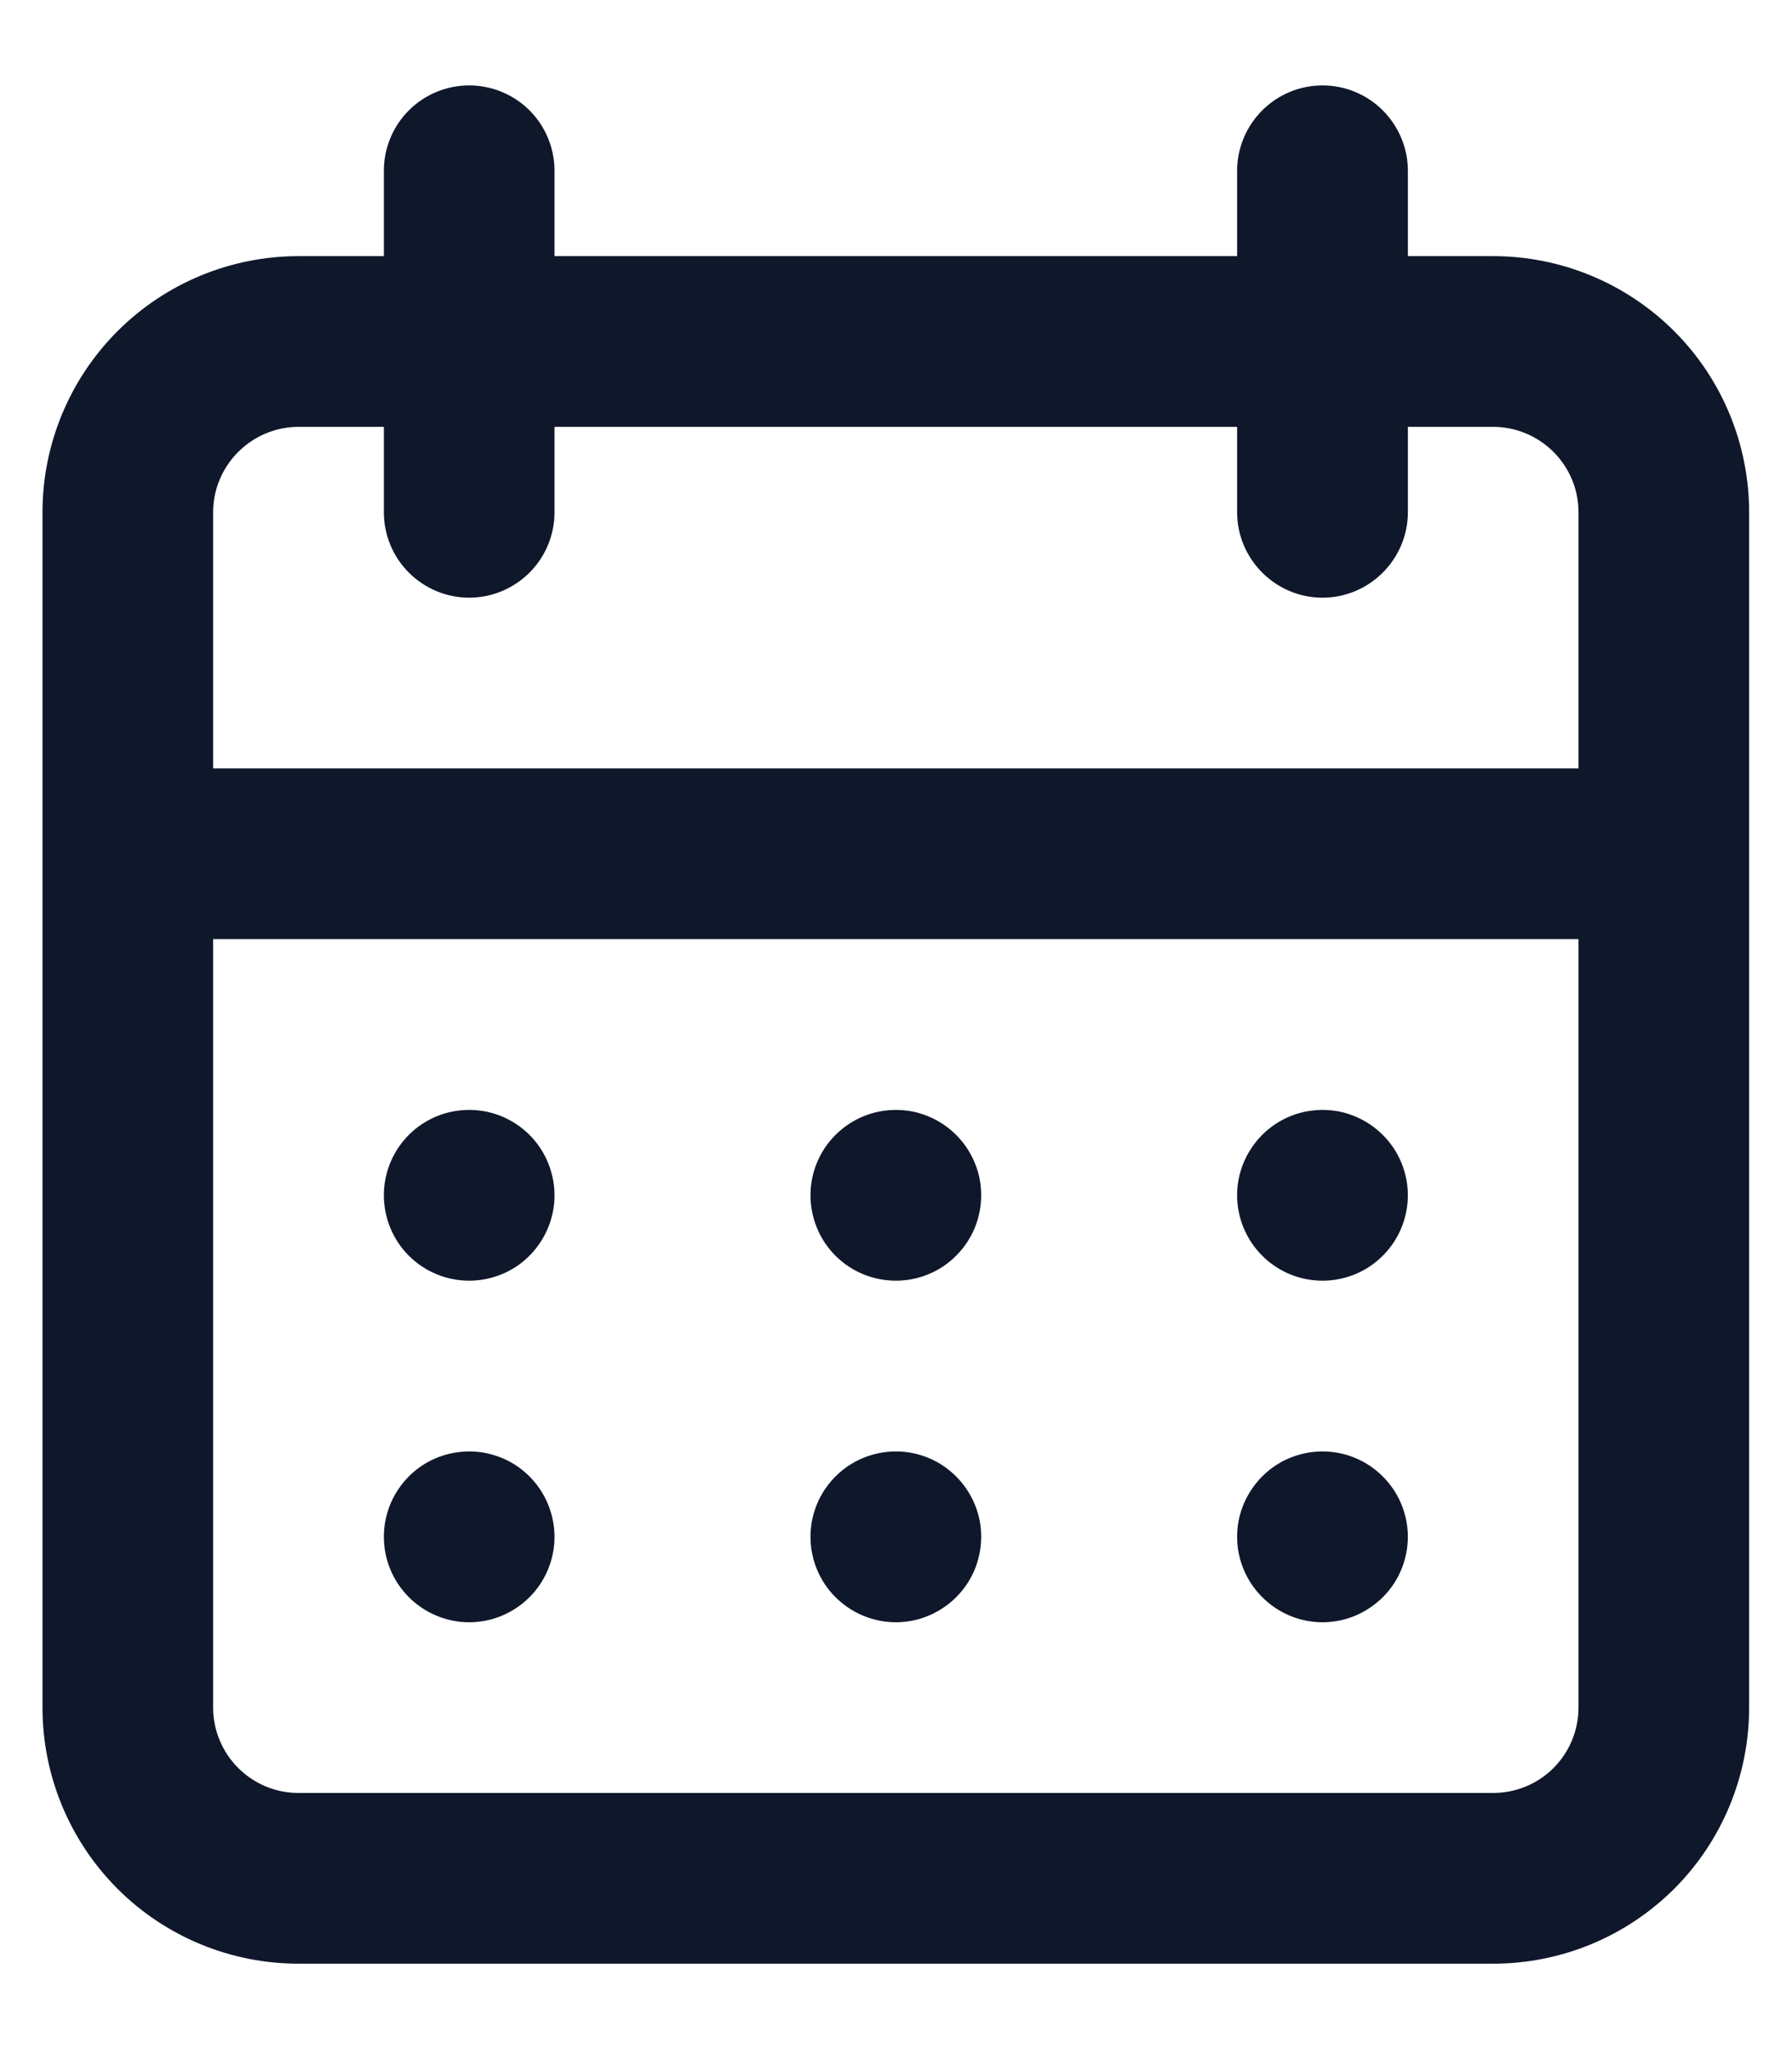 <svg xmlns="http://www.w3.org/2000/svg" width="14" height="16" viewBox="0 0 14 16" fill="none">
  <path d="M6.999 12.667C7.131 12.667 7.259 12.628 7.369 12.554C7.479 12.481 7.564 12.377 7.615 12.255C7.665 12.133 7.678 11.999 7.653 11.87C7.627 11.741 7.563 11.622 7.47 11.529C7.377 11.435 7.258 11.372 7.129 11.346C6.999 11.32 6.865 11.334 6.744 11.384C6.622 11.434 6.518 11.52 6.444 11.63C6.371 11.739 6.332 11.868 6.332 12C6.332 12.177 6.402 12.346 6.527 12.471C6.652 12.596 6.822 12.667 6.999 12.667ZM10.332 12.667C10.464 12.667 10.593 12.628 10.702 12.554C10.812 12.481 10.898 12.377 10.948 12.255C10.998 12.133 11.012 11.999 10.986 11.87C10.96 11.741 10.897 11.622 10.803 11.529C10.71 11.435 10.591 11.372 10.462 11.346C10.333 11.32 10.199 11.334 10.077 11.384C9.955 11.434 9.851 11.52 9.778 11.63C9.704 11.739 9.665 11.868 9.665 12C9.665 12.177 9.736 12.346 9.861 12.471C9.986 12.596 10.155 12.667 10.332 12.667ZM10.332 10C10.464 10 10.593 9.961 10.702 9.888C10.812 9.814 10.898 9.71 10.948 9.588C10.998 9.467 11.012 9.333 10.986 9.203C10.96 9.074 10.897 8.955 10.803 8.862C10.71 8.769 10.591 8.705 10.462 8.679C10.333 8.654 10.199 8.667 10.077 8.717C9.955 8.768 9.851 8.853 9.778 8.963C9.704 9.073 9.665 9.201 9.665 9.333C9.665 9.51 9.736 9.68 9.861 9.805C9.986 9.93 10.155 10 10.332 10ZM6.999 10C7.131 10 7.259 9.961 7.369 9.888C7.479 9.814 7.564 9.71 7.615 9.588C7.665 9.467 7.678 9.333 7.653 9.203C7.627 9.074 7.563 8.955 7.47 8.862C7.377 8.769 7.258 8.705 7.129 8.679C6.999 8.654 6.865 8.667 6.744 8.717C6.622 8.768 6.518 8.853 6.444 8.963C6.371 9.073 6.332 9.201 6.332 9.333C6.332 9.51 6.402 9.68 6.527 9.805C6.652 9.93 6.822 10 6.999 10ZM11.665 2H10.999V1.333C10.999 1.157 10.928 0.987 10.803 0.862C10.678 0.737 10.509 0.667 10.332 0.667C10.155 0.667 9.986 0.737 9.861 0.862C9.736 0.987 9.665 1.157 9.665 1.333V2H4.332V1.333C4.332 1.157 4.262 0.987 4.137 0.862C4.012 0.737 3.842 0.667 3.665 0.667C3.489 0.667 3.319 0.737 3.194 0.862C3.069 0.987 2.999 1.157 2.999 1.333V2H2.332C1.802 2 1.293 2.211 0.918 2.586C0.543 2.961 0.332 3.47 0.332 4V13.333C0.332 13.864 0.543 14.373 0.918 14.748C1.293 15.123 1.802 15.333 2.332 15.333H11.665C12.196 15.333 12.704 15.123 13.08 14.748C13.455 14.373 13.665 13.864 13.665 13.333V4C13.665 3.47 13.455 2.961 13.08 2.586C12.704 2.211 12.196 2 11.665 2ZM12.332 13.333C12.332 13.51 12.262 13.68 12.137 13.805C12.012 13.93 11.842 14 11.665 14H2.332C2.155 14 1.986 13.93 1.861 13.805C1.736 13.68 1.665 13.51 1.665 13.333V7.333H12.332V13.333ZM12.332 6H1.665V4C1.665 3.823 1.736 3.654 1.861 3.529C1.986 3.404 2.155 3.333 2.332 3.333H2.999V4C2.999 4.177 3.069 4.346 3.194 4.471C3.319 4.596 3.489 4.667 3.665 4.667C3.842 4.667 4.012 4.596 4.137 4.471C4.262 4.346 4.332 4.177 4.332 4V3.333H9.665V4C9.665 4.177 9.736 4.346 9.861 4.471C9.986 4.596 10.155 4.667 10.332 4.667C10.509 4.667 10.678 4.596 10.803 4.471C10.928 4.346 10.999 4.177 10.999 4V3.333H11.665C11.842 3.333 12.012 3.404 12.137 3.529C12.262 3.654 12.332 3.823 12.332 4V6ZM3.665 10C3.797 10 3.926 9.961 4.036 9.888C4.145 9.814 4.231 9.71 4.281 9.588C4.332 9.467 4.345 9.333 4.319 9.203C4.293 9.074 4.23 8.955 4.137 8.862C4.044 8.769 3.925 8.705 3.795 8.679C3.666 8.654 3.532 8.667 3.41 8.717C3.288 8.768 3.184 8.853 3.111 8.963C3.038 9.073 2.999 9.201 2.999 9.333C2.999 9.51 3.069 9.68 3.194 9.805C3.319 9.93 3.489 10 3.665 10ZM3.665 12.667C3.797 12.667 3.926 12.628 4.036 12.554C4.145 12.481 4.231 12.377 4.281 12.255C4.332 12.133 4.345 11.999 4.319 11.87C4.293 11.741 4.23 11.622 4.137 11.529C4.044 11.435 3.925 11.372 3.795 11.346C3.666 11.32 3.532 11.334 3.41 11.384C3.288 11.434 3.184 11.52 3.111 11.63C3.038 11.739 2.999 11.868 2.999 12C2.999 12.177 3.069 12.346 3.194 12.471C3.319 12.596 3.489 12.667 3.665 12.667Z" fill="#0F172B"/>
</svg>